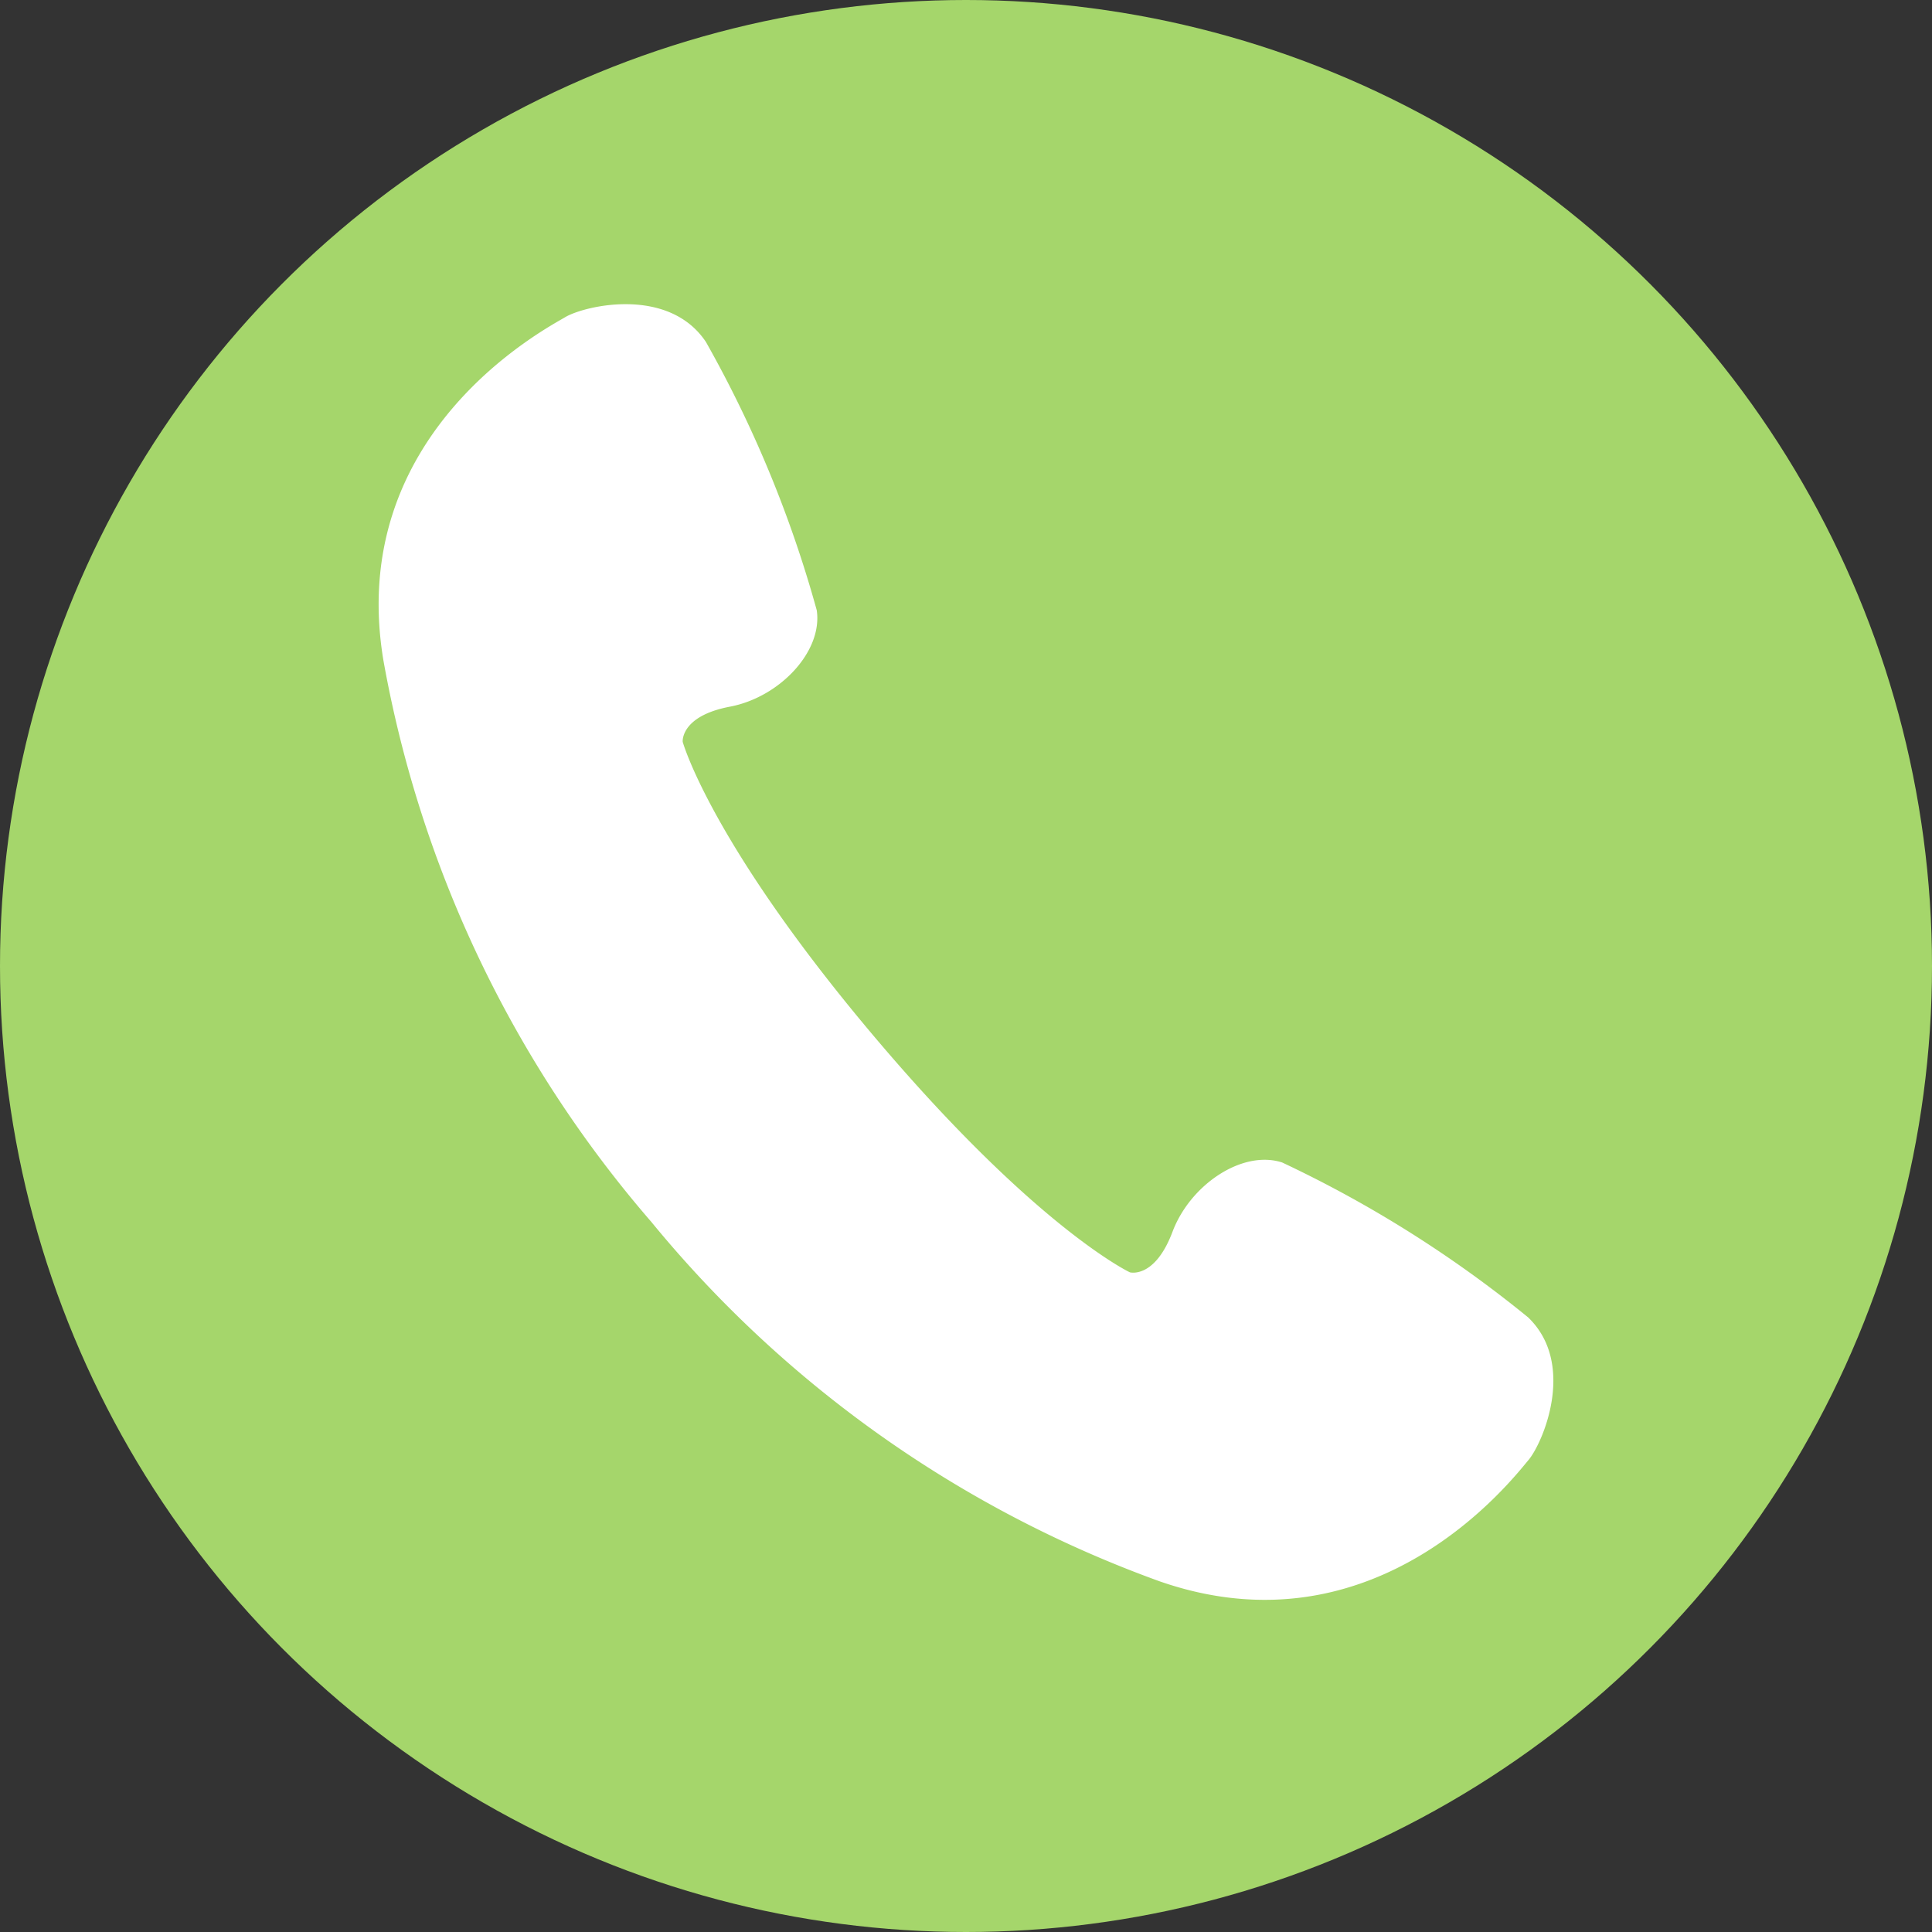 <svg xmlns="http://www.w3.org/2000/svg" width="61" height="61" viewBox="0 0 61 61">
  <rect x="0" y="0" width="61" height="61" fill="#333333" stroke="none"/>
  <g id="グループ_761" data-name="グループ 761" transform="translate(6680 890)">
    <circle id="楕円形_129" data-name="楕円形 129" cx="30.5" cy="30.5" r="30.5" transform="translate(-6680 -890)" fill="#a5d66b"/>
    <path id="パス_80" data-name="パス 80" d="M36.287,31.985A37.586,37.586,0,0,0,28.528,27.1c-1.251-.407-2.9.693-3.463,2.188s-1.346,1.28-1.346,1.28-2.976-1.4-8.11-7.489S9.6,13.818,9.6,13.818s-.079-.812,1.491-1.11,2.932-1.739,2.742-3.042a37.516,37.516,0,0,0-3.5-8.474C9.148-.58,6.493.049,5.889.411S-1.043,4.062.149,11.237A37.027,37.027,0,0,0,8.61,28.976,37.018,37.018,0,0,0,24.659,40.324C31.527,42.715,35.842,37.037,36.3,36.5s1.529-3.043-.014-4.517" transform="translate(-6668.045 -880.396)" fill="#fff"/>
  </g>
</svg>
